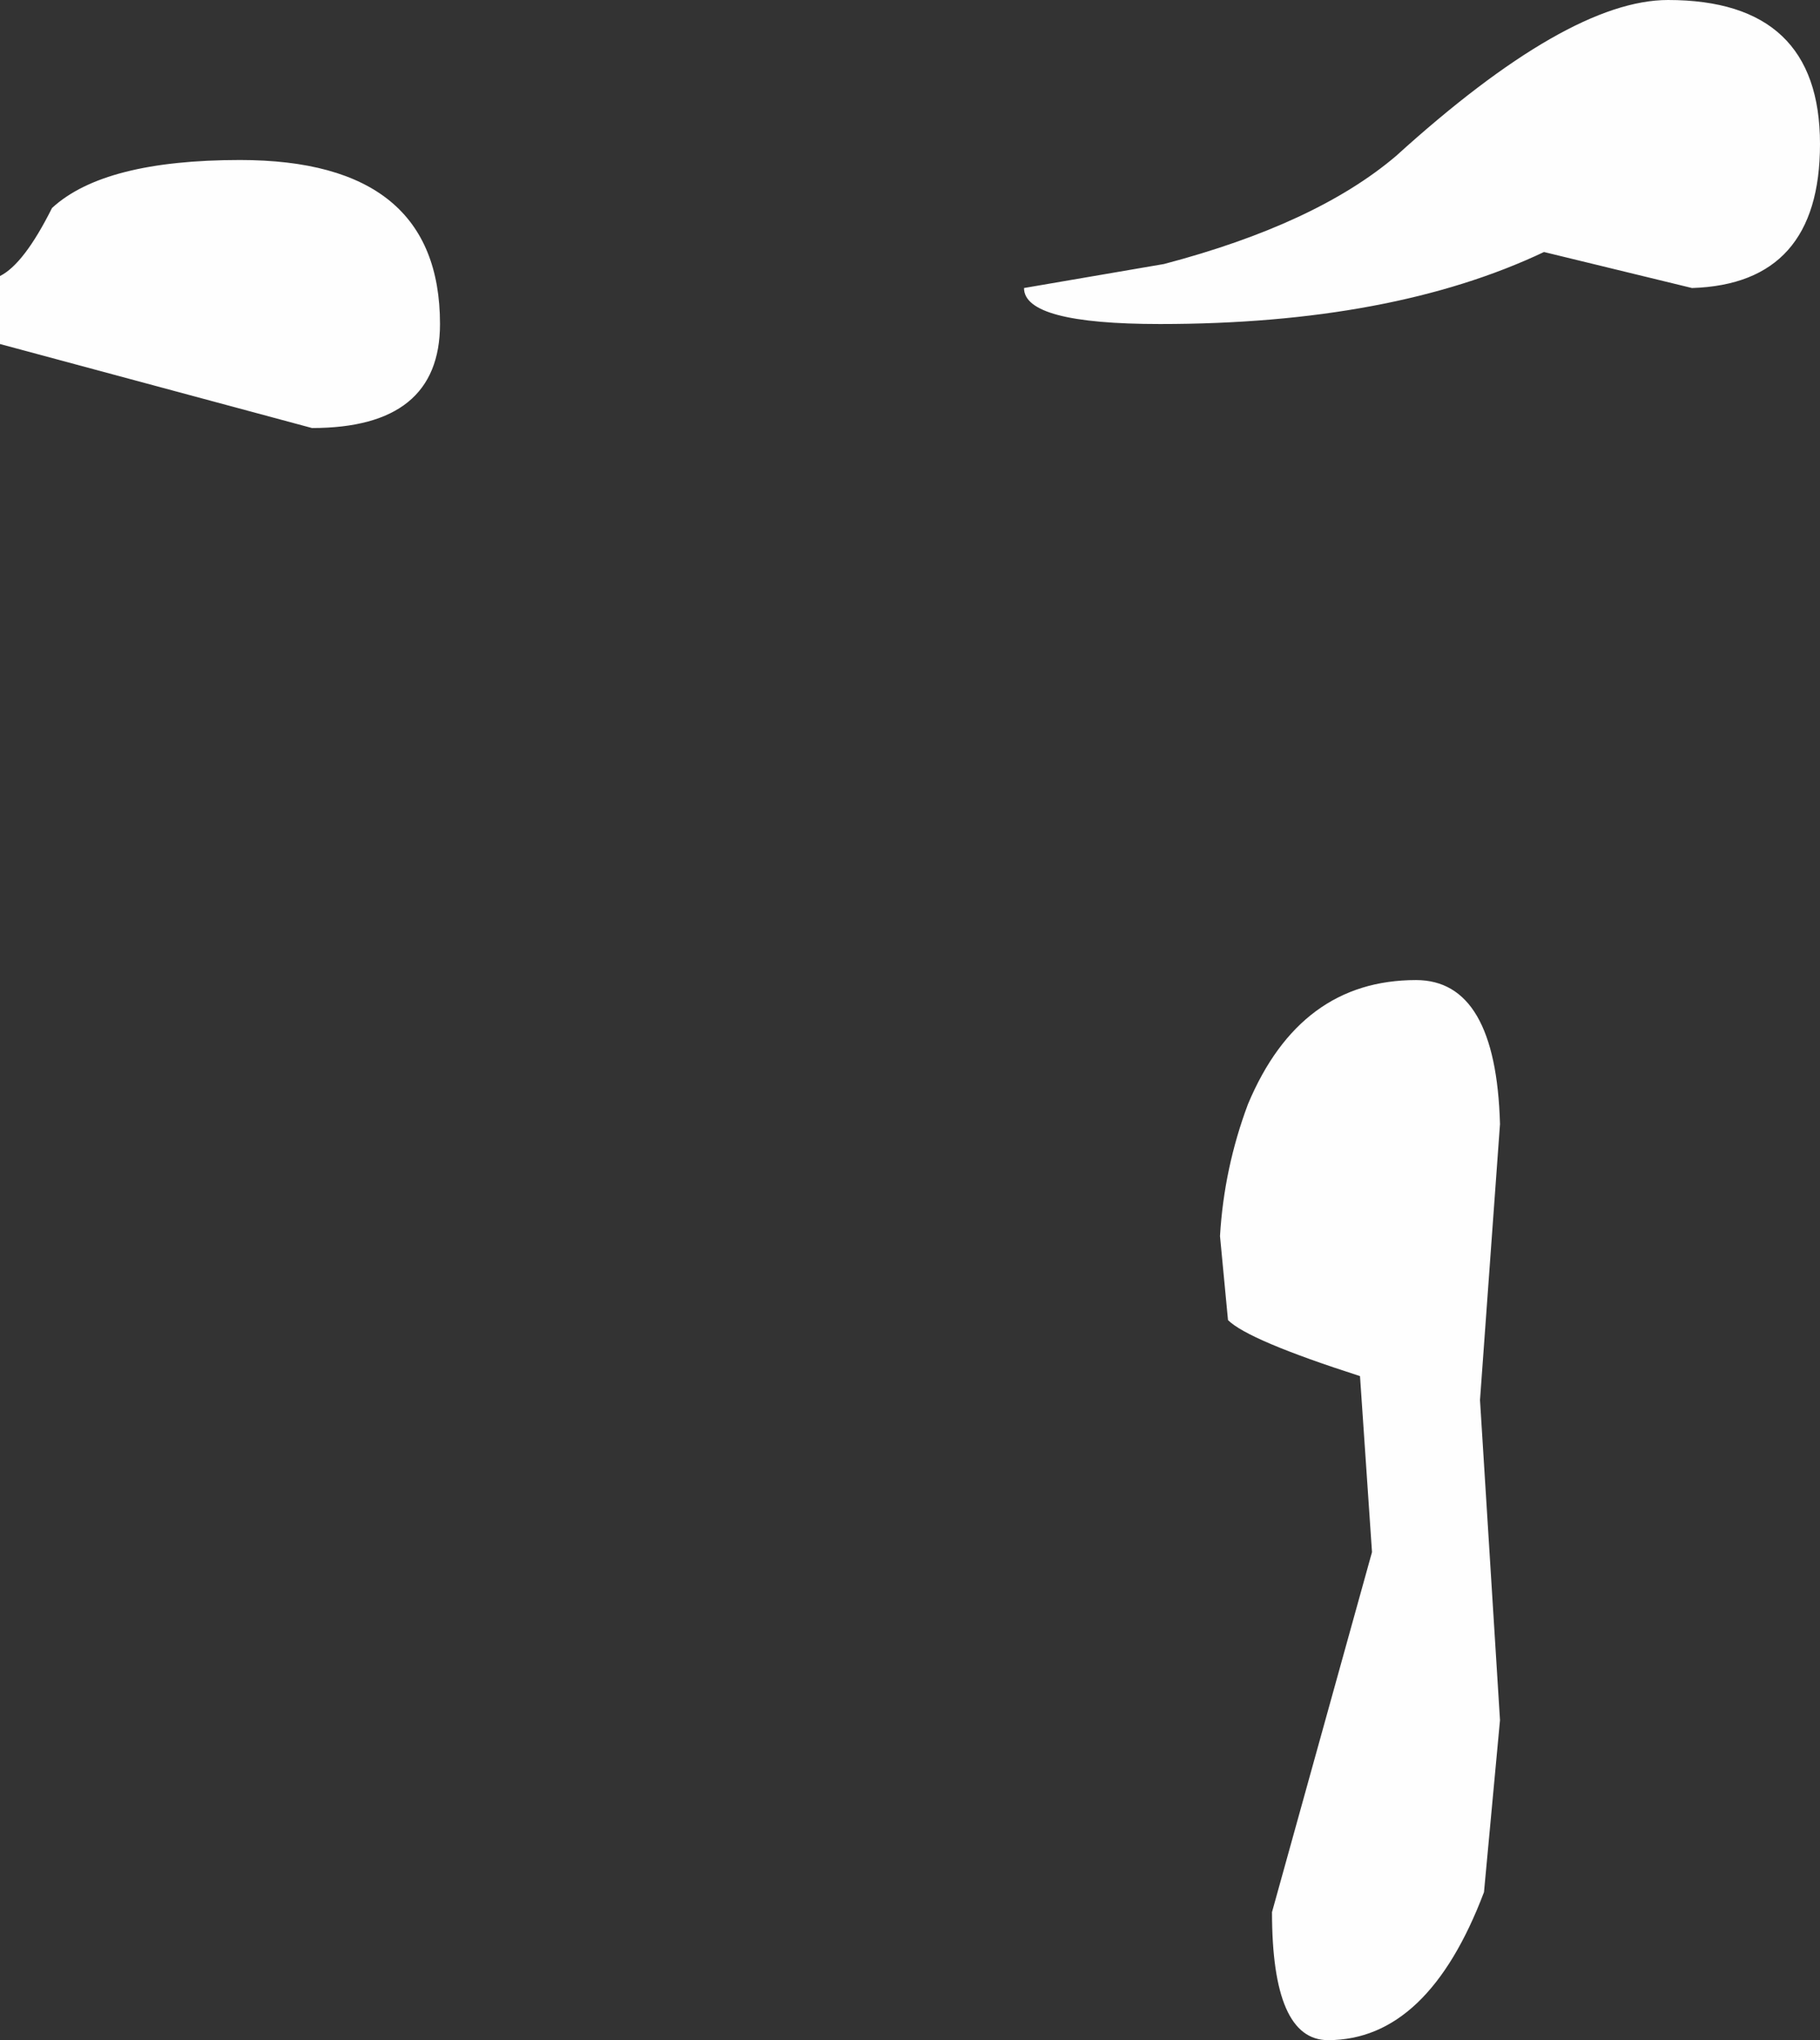 <?xml version="1.0" encoding="UTF-8" standalone="no"?>
<svg xmlns:xlink="http://www.w3.org/1999/xlink" height="25.5px" width="22.75px" xmlns="http://www.w3.org/2000/svg">
  <rect width="100%" height="100%" fill="#333333" stroke="none"/>
  <g transform="matrix(1.0, 0.0, 0.0, 1.0, 11.35, 12.75)">
    <path d="M9.5 -12.75 Q11.4 -12.75 11.4 -10.95 11.4 -9.2 9.8 -9.15 L7.95 -9.6 Q6.05 -8.7 3.15 -8.7 1.45 -8.7 1.45 -9.15 L3.2 -9.45 Q5.1 -9.95 6.1 -10.8 8.25 -12.75 9.5 -12.75 M-7.45 -7.4 L-11.35 -8.45 -11.35 -9.3 Q-11.05 -9.45 -10.7 -10.15 -10.05 -10.75 -8.35 -10.75 -5.85 -10.75 -5.85 -8.7 -5.85 -7.4 -7.45 -7.4 M7.4 1.3 L7.15 4.75 7.4 8.75 7.2 10.9 Q6.5 12.75 5.25 12.75 4.55 12.75 4.55 11.15 L5.8 6.65 5.65 4.45 Q4.25 4.0 4.0 3.75 L3.9 2.7 Q3.95 1.85 4.25 1.05 4.9 -0.5 6.35 -0.5 7.35 -0.5 7.4 1.3" fill="#fefefe" fill-rule="evenodd" stroke="none"/>
  </g>
</svg>
